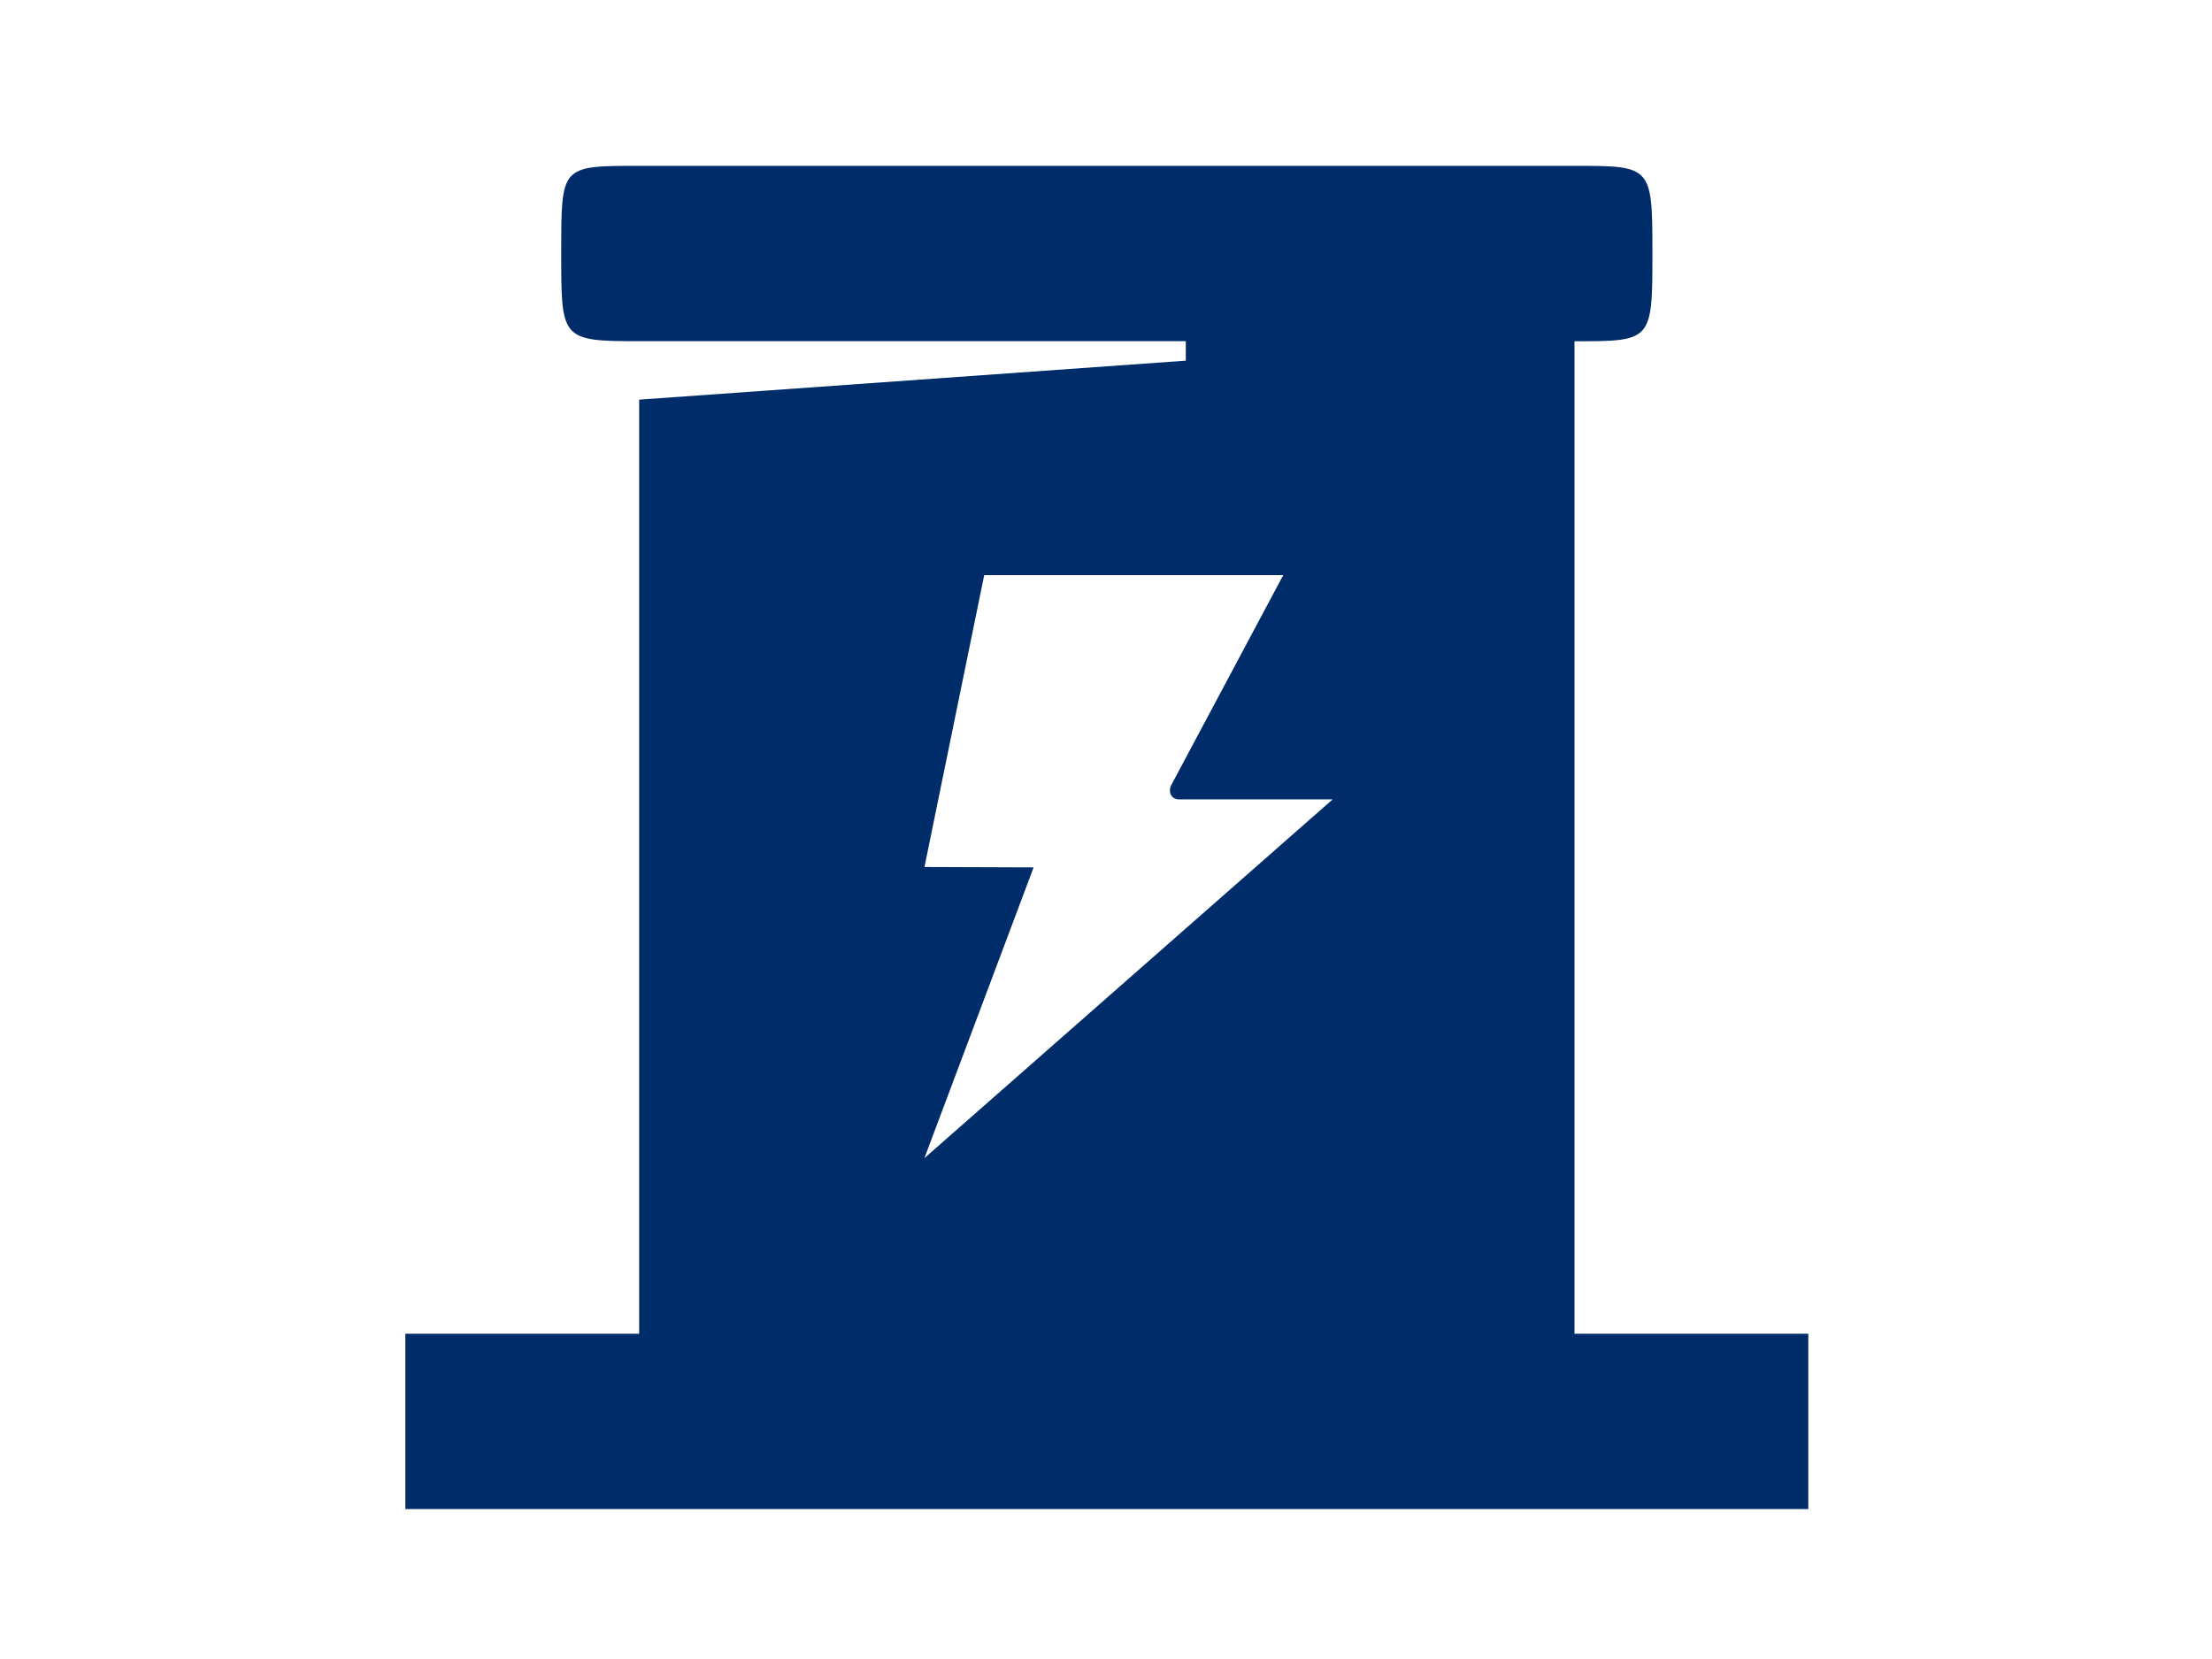 <?xml version="1.0" encoding="UTF-8"?>
<svg xmlns="http://www.w3.org/2000/svg" id="Ebene_1" data-name="Ebene 1" viewBox="0 0 400 300">
  <defs>
    <style>
      .cls-1 {
        fill: #002d69;
        stroke-width: 0px;
      }
    </style>
  </defs>
  <path class="cls-1" d="m284.72,241.2V61.71c13.99,0,14.09,0,14.09-15.86s-.1-15.86-14.09-15.86H115.45c-14.07,0-13.96,0-13.96,15.69s-.1,16.02,14.09,16.02h98.85v3.52l-98.85,7.05v168.91h-42.28v31.71h253.7v-31.71h-42.28Zm-117.55-84.41l10.81-52.79h54.07s-20.2,37.87-20.29,38.04c-.5.97-.12,2.51,1.46,2.51h27.77l-73.83,64.88,19.75-52.58-19.75-.07Z"></path>
</svg>
